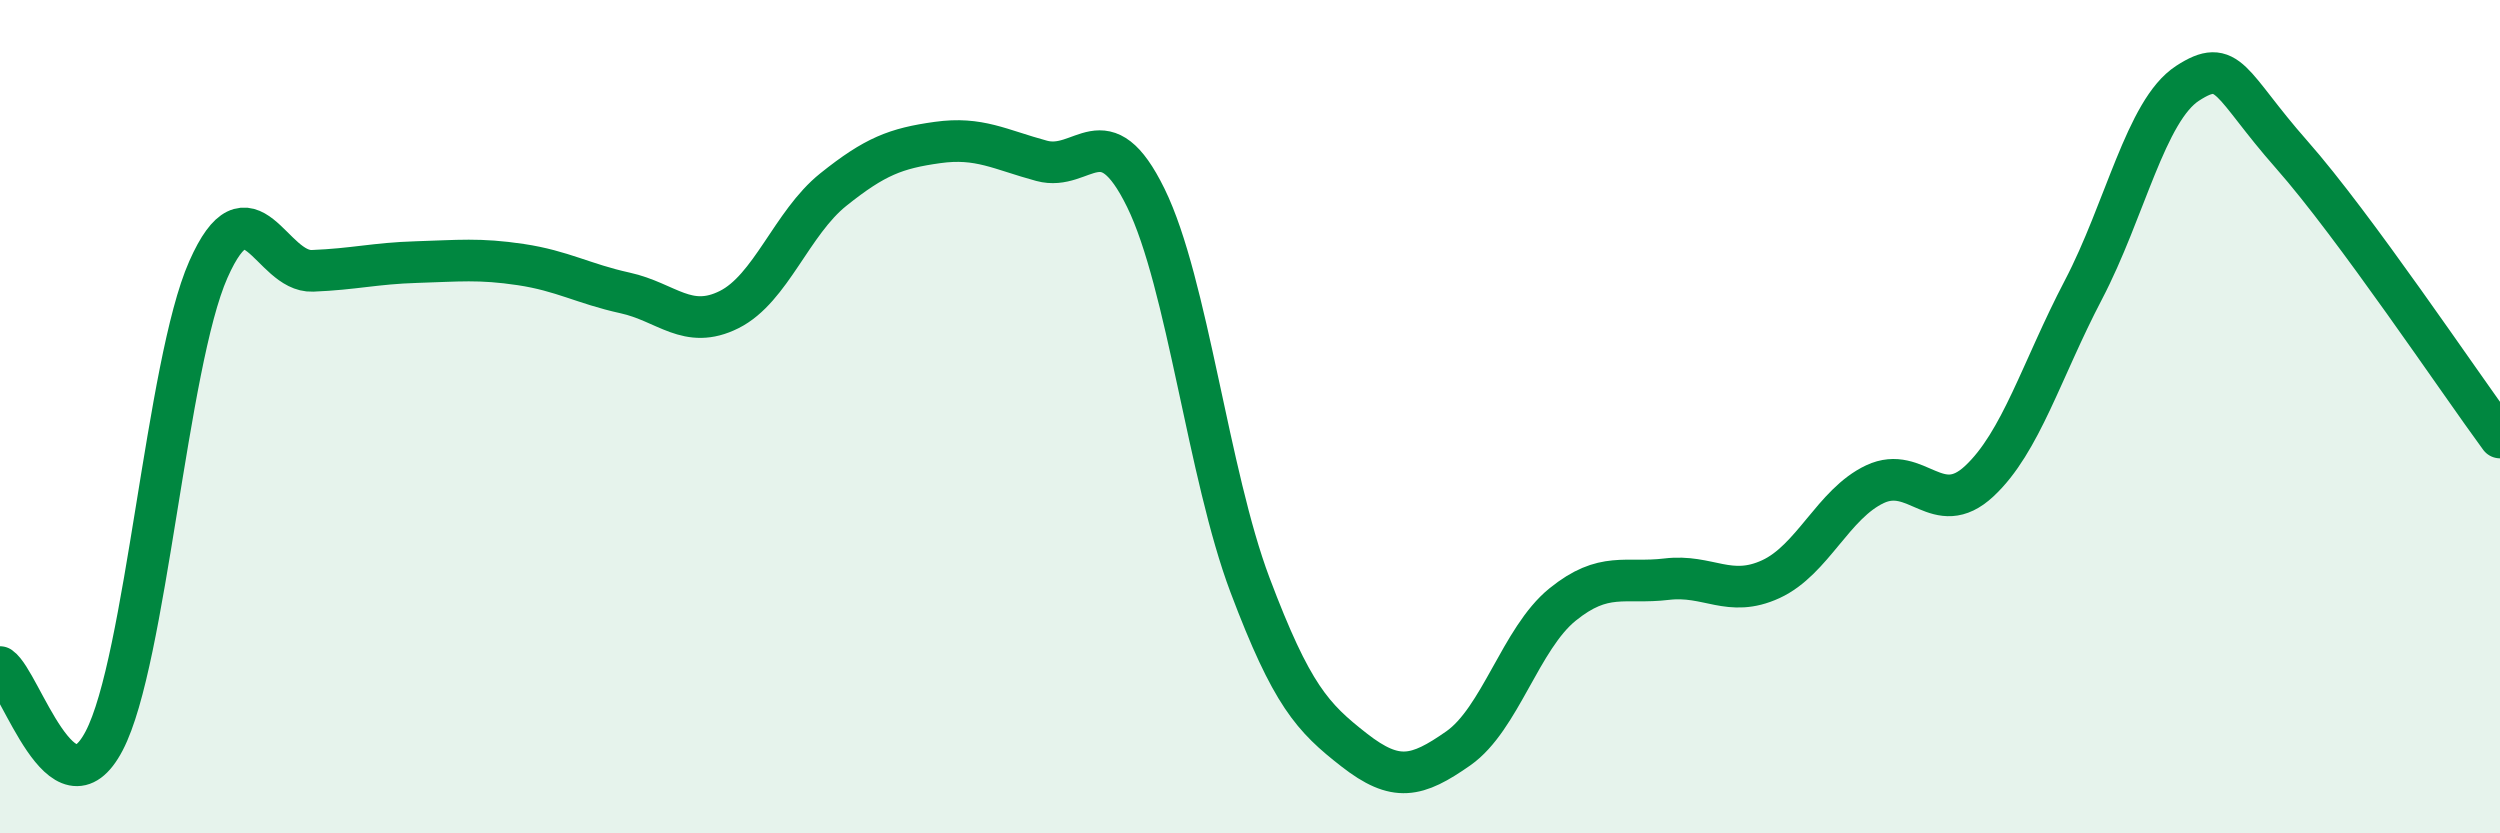 
    <svg width="60" height="20" viewBox="0 0 60 20" xmlns="http://www.w3.org/2000/svg">
      <path
        d="M 0,16.01 C 0.5,16.36 1.5,19.69 2.5,17.78 C 3.5,15.87 4,8.73 5,6.47 C 6,4.21 6.5,6.54 7.5,6.5 C 8.5,6.46 9,6.32 10,6.29 C 11,6.26 11.5,6.2 12.5,6.35 C 13.5,6.5 14,6.81 15,7.03 C 16,7.25 16.5,7.93 17.5,7.43 C 18.5,6.93 19,5.35 20,4.55 C 21,3.75 21.5,3.56 22.5,3.42 C 23.5,3.28 24,3.59 25,3.86 C 26,4.13 26.5,2.71 27.5,4.75 C 28.5,6.79 29,11.39 30,14.04 C 31,16.69 31.5,17.22 32.5,18 C 33.5,18.78 34,18.66 35,17.96 C 36,17.26 36.5,15.32 37.5,14.51 C 38.5,13.7 39,14.02 40,13.9 C 41,13.78 41.5,14.36 42.5,13.9 C 43.5,13.44 44,12.09 45,11.62 C 46,11.15 46.5,12.48 47.5,11.55 C 48.5,10.62 49,8.87 50,6.96 C 51,5.05 51.5,2.65 52.5,2 C 53.5,1.35 53.5,2.01 55,3.71 C 56.5,5.41 59,9.14 60,10.5L60 20L0 20Z"
        fill="#008740"
        opacity="0.1"
        stroke-linecap="round"
        stroke-linejoin="round"
      />
      <path
        d="M 0,16.01 C 0.5,16.36 1.5,19.69 2.5,17.78 C 3.5,15.87 4,8.73 5,6.47 C 6,4.21 6.5,6.54 7.5,6.5 C 8.5,6.46 9,6.32 10,6.29 C 11,6.26 11.5,6.2 12.5,6.35 C 13.5,6.5 14,6.81 15,7.03 C 16,7.25 16.5,7.93 17.5,7.43 C 18.5,6.93 19,5.35 20,4.55 C 21,3.75 21.5,3.56 22.5,3.42 C 23.5,3.28 24,3.59 25,3.86 C 26,4.13 26.5,2.71 27.5,4.75 C 28.5,6.79 29,11.39 30,14.04 C 31,16.69 31.5,17.22 32.5,18 C 33.5,18.78 34,18.66 35,17.96 C 36,17.26 36.5,15.32 37.5,14.51 C 38.5,13.7 39,14.02 40,13.9 C 41,13.78 41.5,14.36 42.5,13.9 C 43.5,13.44 44,12.09 45,11.62 C 46,11.15 46.5,12.48 47.5,11.55 C 48.5,10.62 49,8.87 50,6.96 C 51,5.05 51.5,2.65 52.5,2 C 53.5,1.35 53.5,2.01 55,3.71 C 56.5,5.41 59,9.14 60,10.5"
        stroke="#008740"
        stroke-width="1"
        fill="none"
        stroke-linecap="round"
        stroke-linejoin="round"
      />
    </svg>
  